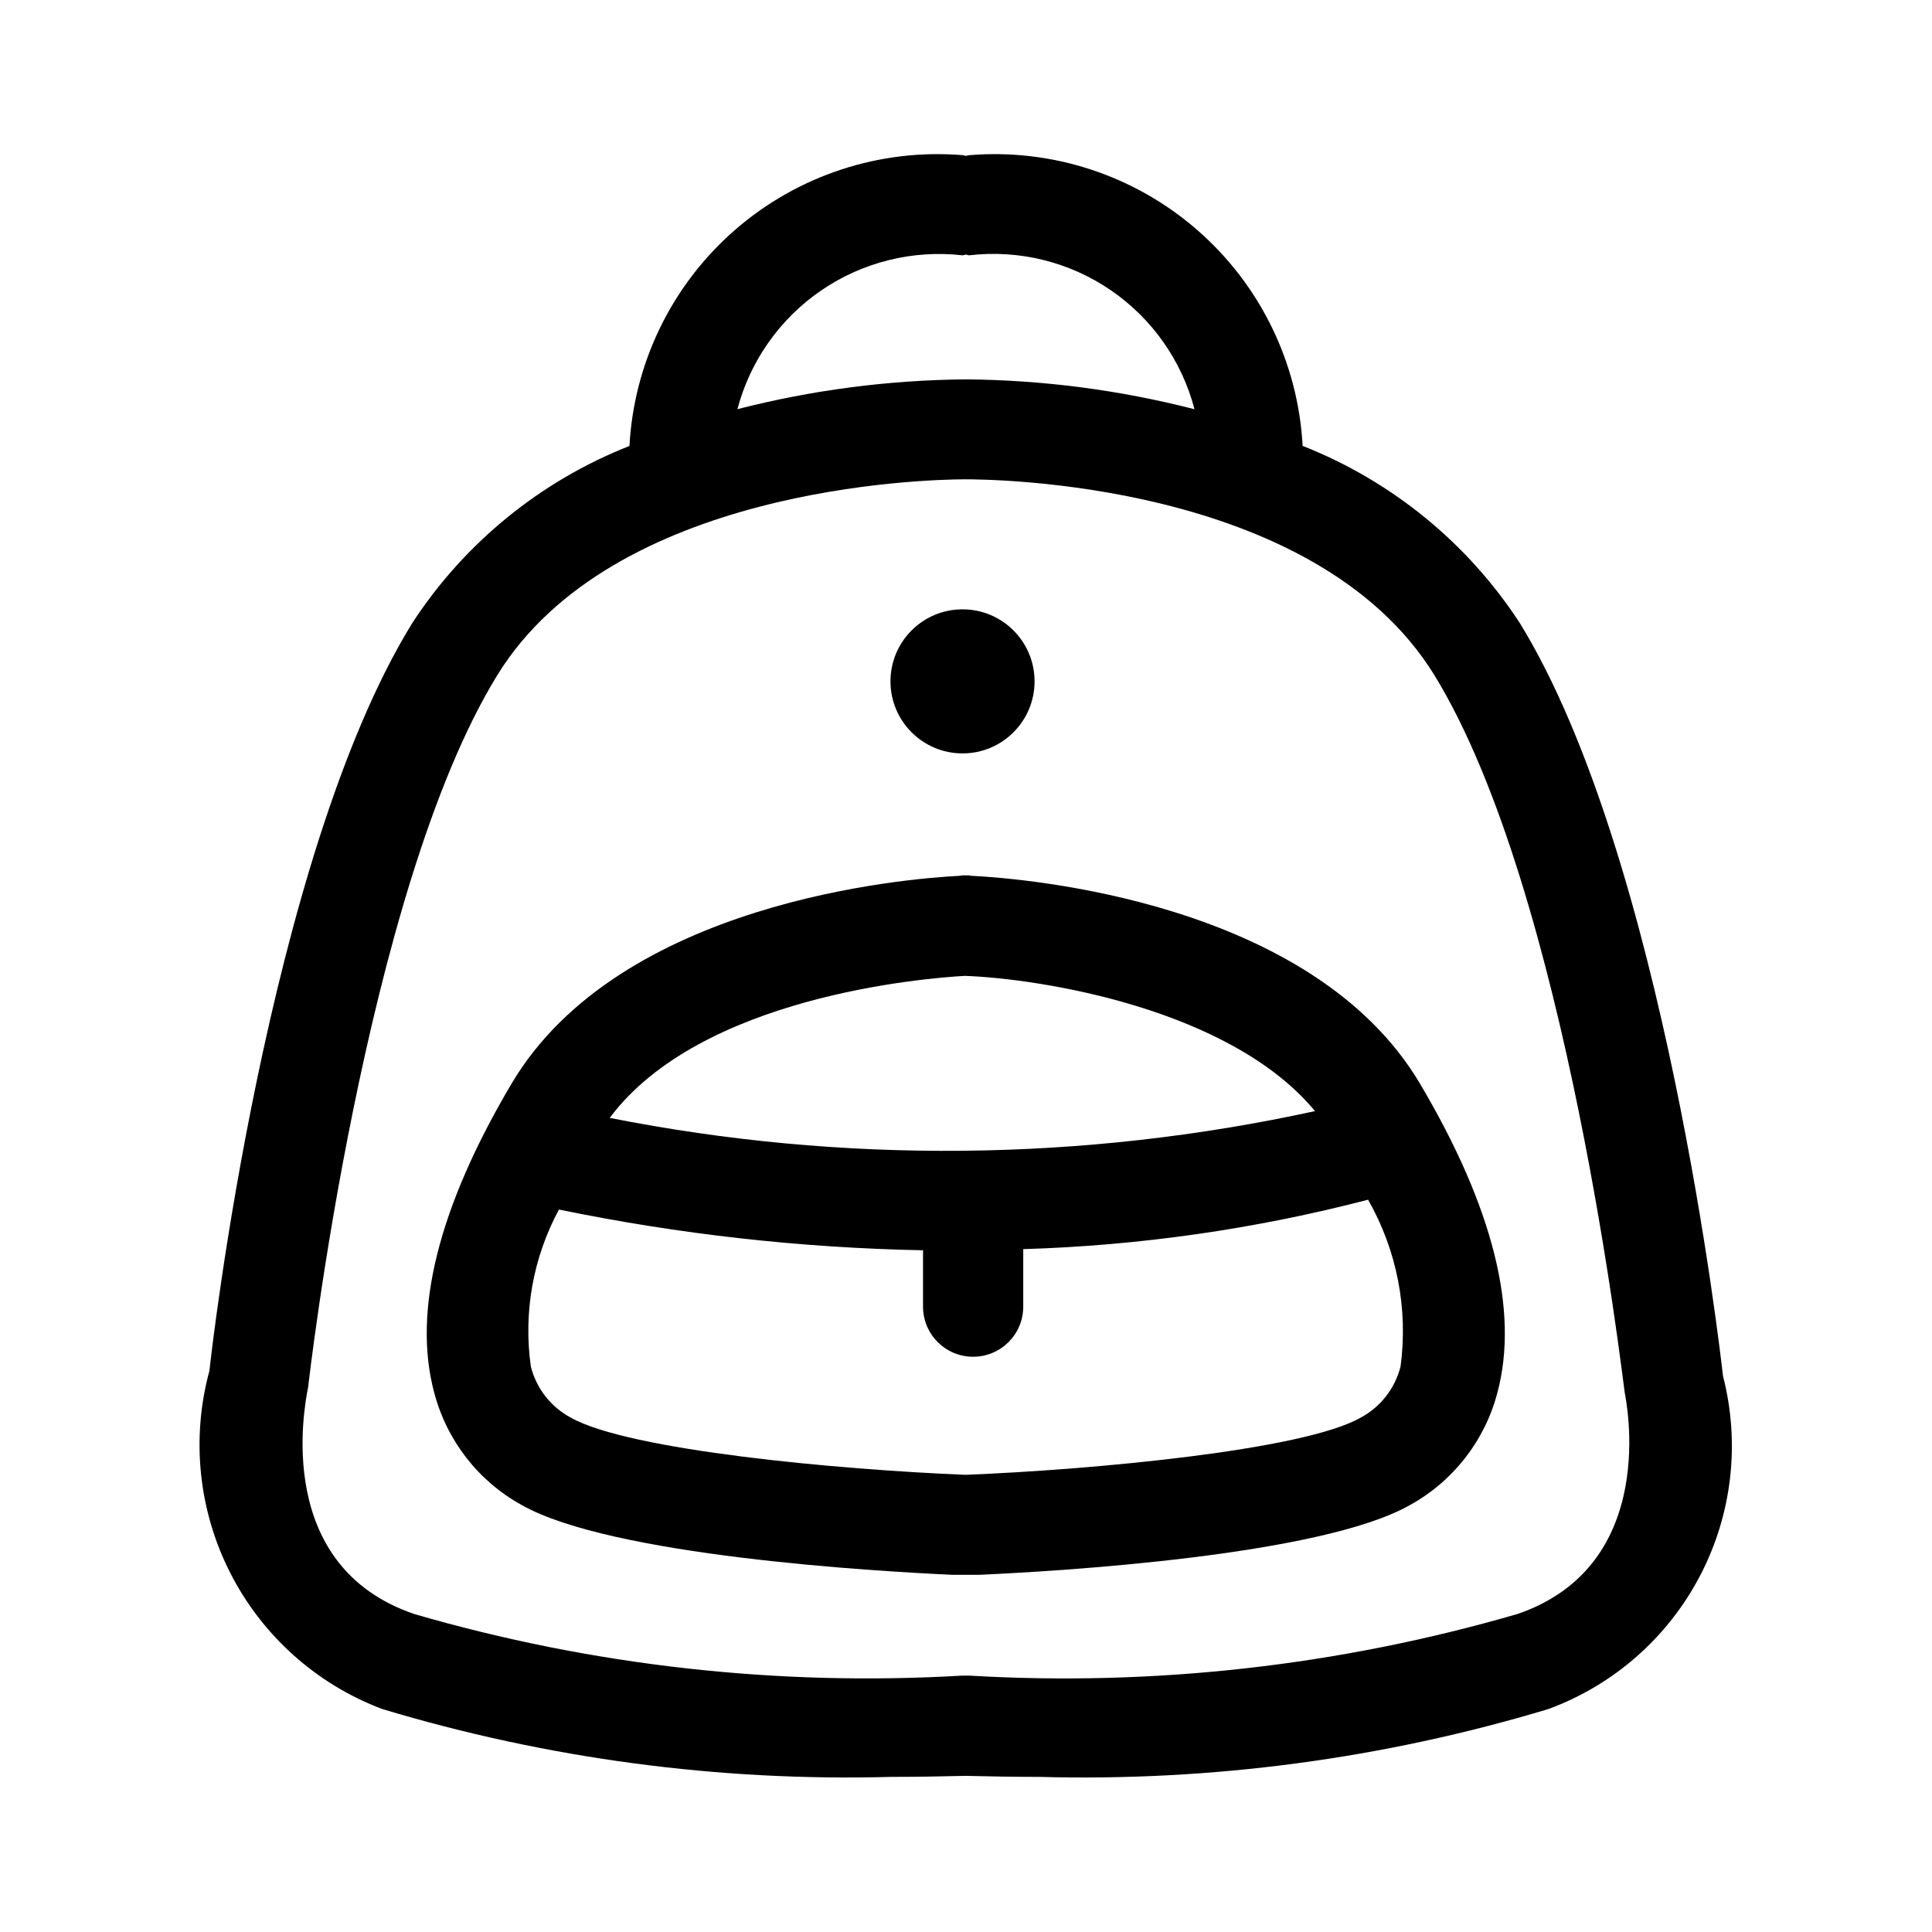 <?xml version="1.0" encoding="UTF-8"?>
<!-- Uploaded to: ICON Repo, www.iconrepo.com, Generator: ICON Repo Mixer Tools -->
<svg fill="#000000" width="800px" height="800px" version="1.1" viewBox="144 144 512 512" xmlns="http://www.w3.org/2000/svg">
 <g>
  <path d="m600.61 508.66c-0.629-5.598-15.617-137.27-53.816-199.51h-0.004c-13.848-21.258-33.973-37.68-57.578-46.98-1.191-22.047-11.25-42.668-27.887-57.18-16.641-14.516-38.438-21.68-60.441-19.867-0.305 0-0.559 0.145-0.863 0.18-0.305 0.035-0.559-0.18-0.863-0.18-22.008-1.812-43.809 5.356-60.449 19.871s-26.703 35.145-27.898 57.191c-23.602 9.297-43.727 25.711-57.578 46.965-38.344 62.238-53.332 193.91-53.727 198.09-4.887 17.957-2.91 37.094 5.551 53.672 8.461 16.578 22.797 29.41 40.207 35.988 43.73 13.172 89.293 19.246 134.95 17.992 6.406 0 12.973-0.109 19.613-0.27 6.656 0.16 13.207 0.27 19.613 0.27h-0.004c45.656 1.254 91.219-4.82 134.95-17.992 17.27-6.367 31.559-18.918 40.098-35.223 8.539-16.301 10.723-35.195 6.129-53.016zm-201.52-297c0.305 0 0.559-0.16 0.863-0.18 0.305-0.02 0.559 0.18 0.863 0.18 13.203-1.555 26.523 1.715 37.504 9.215 10.98 7.496 18.875 18.711 22.234 31.574-19.816-5.09-40.18-7.75-60.637-7.914-20.41 0.176-40.723 2.828-60.496 7.898 3.394-12.828 11.289-24.008 22.246-31.492 10.953-7.488 24.238-10.781 37.422-9.281zm146.93 360.1h-0.004c-47.07 13.664-96.129 19.18-145.06 16.301h-2.051c-48.926 2.863-97.977-2.648-145.04-16.301-37.137-12.594-29.418-54.141-28.195-60.207 0.145-1.297 14.934-131.35 50.074-188.55 30.59-49.805 112.84-51.93 123.83-51.98 6.152 0 92.828 0.25 124.6 51.98 35.105 57.184 49.914 187.24 50.383 189.97 0.324 1.891 9.609 45.828-28.539 58.805z"/>
  <path d="m401.38 376.09c-0.18 0-0.324-0.09-0.523-0.109h-1.836c-0.199 0-0.359 0.09-0.559 0.109-14.395 0.719-90.379 6.82-118.95 55.184-19.344 32.695-26.215 60.242-20.441 81.797h0.004c3.32 12.699 11.711 23.473 23.211 29.797 23.715 13.422 93.293 17.523 114.22 18.48h6.891c20.926-0.938 90.504-5.039 114.2-18.461 11.508-6.328 19.91-17.109 23.23-29.816 5.758-21.594-1.117-49.086-20.457-81.797-28.609-48.402-104.7-54.465-118.99-55.184zm-1.637 26.523c20.352 0.773 70.281 8.727 92.754 35.844v-0.004c-61.52 13.41-125.14 14.023-186.91 1.801 24.039-32.246 83.469-37.047 94.156-37.641zm115.41 103.55c-1.469 5.82-5.332 10.75-10.637 13.566-15.293 8.637-71.055 13.766-104.61 15.113-33.559-1.348-89.281-6.477-104.59-15.133-5.301-2.809-9.164-7.731-10.633-13.547-2.035-14.312 0.574-28.902 7.449-41.621 31.762 6.547 64.059 10.164 96.48 10.797v14.934c0 7.336 5.945 13.281 13.277 13.281 7.336 0 13.281-5.945 13.281-13.281v-15.242 0.004c30.855-0.934 61.512-5.324 91.387-13.102 7.641 13.402 10.664 28.941 8.602 44.23z"/>
  <path d="m418.17 324.57c0 10.543-8.547 19.09-19.09 19.09s-19.094-8.547-19.094-19.09c0-10.543 8.551-19.09 19.094-19.09s19.09 8.547 19.09 19.09"/>
 </g>
</svg>